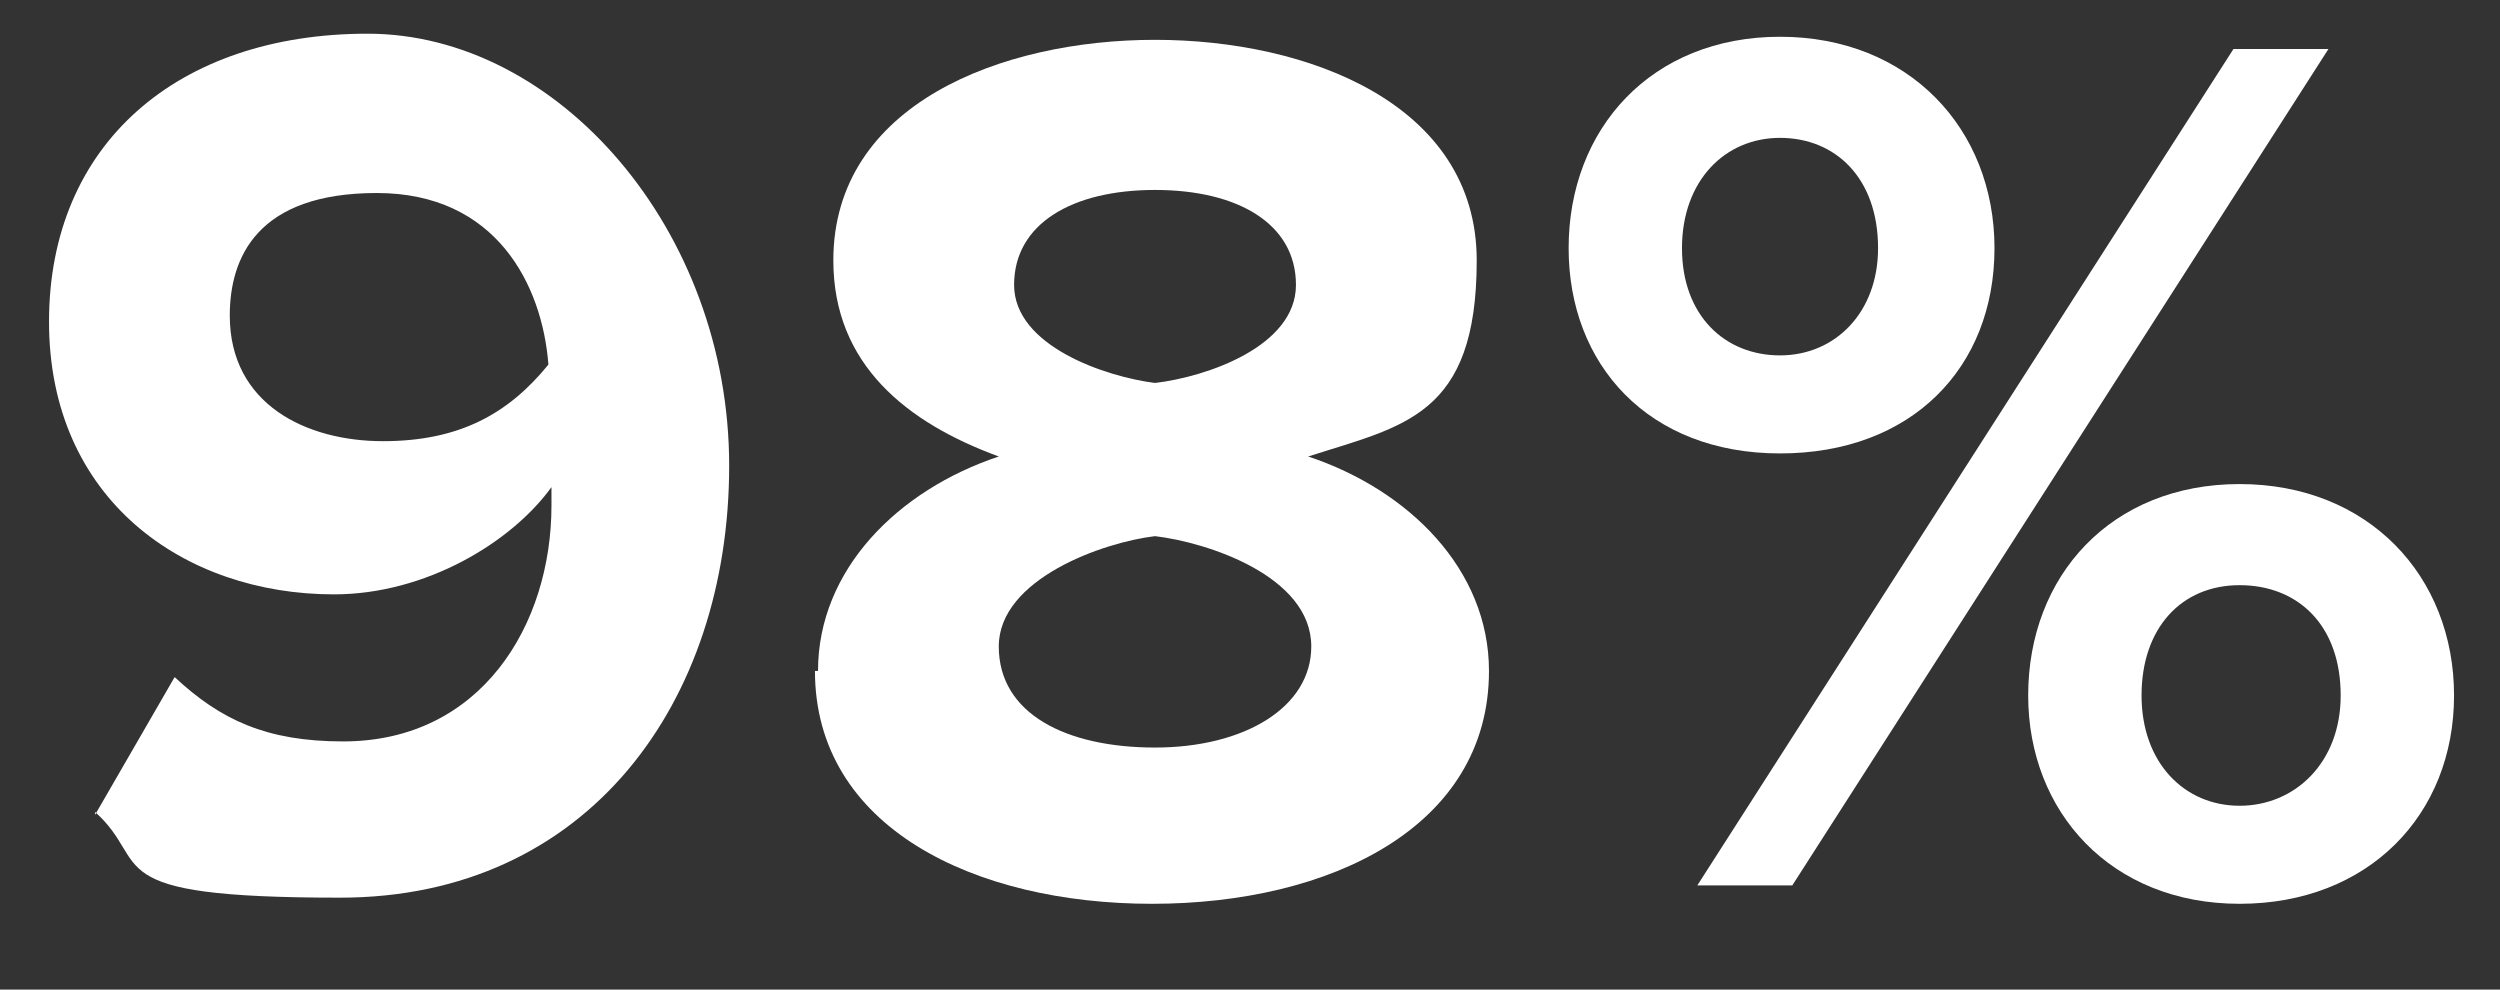 <?xml version="1.0" encoding="UTF-8"?>
<svg xmlns="http://www.w3.org/2000/svg" version="1.1" viewBox="0 0 81.6 32.3">
  <rect x="0" y="0" width="81.6" height="32.3" fill="#333333" stroke="none"/>
  <defs>
    <style>
      .cls-1 {
        fill: #fff;
      }
    </style>
  </defs>
  <!-- Generator: Adobe Illustrator 28.7.5, SVG Export Plug-In . SVG Version: 1.2.0 Build 176)  -->
  <g>
    <g id="Layer_1">
      <g>
        <path class="cls-1" d="M3.1,26.6l2.6-4.5c1.5,1.4,3,2.1,5.5,2.1,4.5,0,6.8-3.8,6.8-7.7v-.6c-1.3,1.8-4.1,3.5-7.1,3.5-4.9,0-9.3-3.1-9.3-8.9S5.8,1.1,12,1.1s11.8,6.4,11.8,14.1-4.6,14.1-12.7,14.1-6.1-1.1-8-2.8ZM17.9,11.9c-.2-2.6-1.7-5.6-5.6-5.6s-4.8,2.1-4.8,4c0,2.9,2.5,4.1,5,4.1s4.1-.9,5.4-2.5Z"/>
        <path class="cls-1" d="M26.7,21.9c0-3.3,2.6-5.9,5.9-7-3-1.1-5.4-3-5.4-6.4,0-5.1,5.5-7.2,10.5-7.2s10.5,2.1,10.5,7.2-2.4,5.4-5.5,6.4c3.3,1.1,5.9,3.7,5.9,7,0,5.1-5.2,7.6-11,7.6s-11-2.5-11-7.6ZM42.8,21.1c0-2.3-3.4-3.4-5.1-3.6-1.7.2-5.1,1.4-5.1,3.6s2.2,3.3,5.1,3.3,5.1-1.3,5.1-3.3ZM42.3,9.3c0-2-1.9-3.1-4.6-3.1s-4.6,1.1-4.6,3.1,3,3,4.6,3.2c1.7-.2,4.6-1.2,4.6-3.2Z"/>
        <path class="cls-1" d="M51.2,8.1c0-3.9,2.7-6.9,6.9-6.9s7,3,7,6.9-2.7,6.7-7,6.7-6.9-2.9-6.9-6.7ZM61.3,8.1c0-2.3-1.4-3.6-3.2-3.6s-3.2,1.4-3.2,3.6,1.4,3.5,3.2,3.5,3.2-1.4,3.2-3.5ZM55.4,28.9L72.9,1.6h3.1l-17.5,27.3h-3.1ZM66.2,22.7c0-3.9,2.7-6.9,6.9-6.9s7,3,7,6.9-2.8,6.8-7,6.8-6.9-3-6.9-6.8ZM76.4,22.7c0-2.3-1.4-3.6-3.3-3.6s-3.2,1.4-3.2,3.6,1.4,3.6,3.2,3.6,3.3-1.4,3.3-3.6Z"/>
      </g>
    </g>
  </g>
</svg>